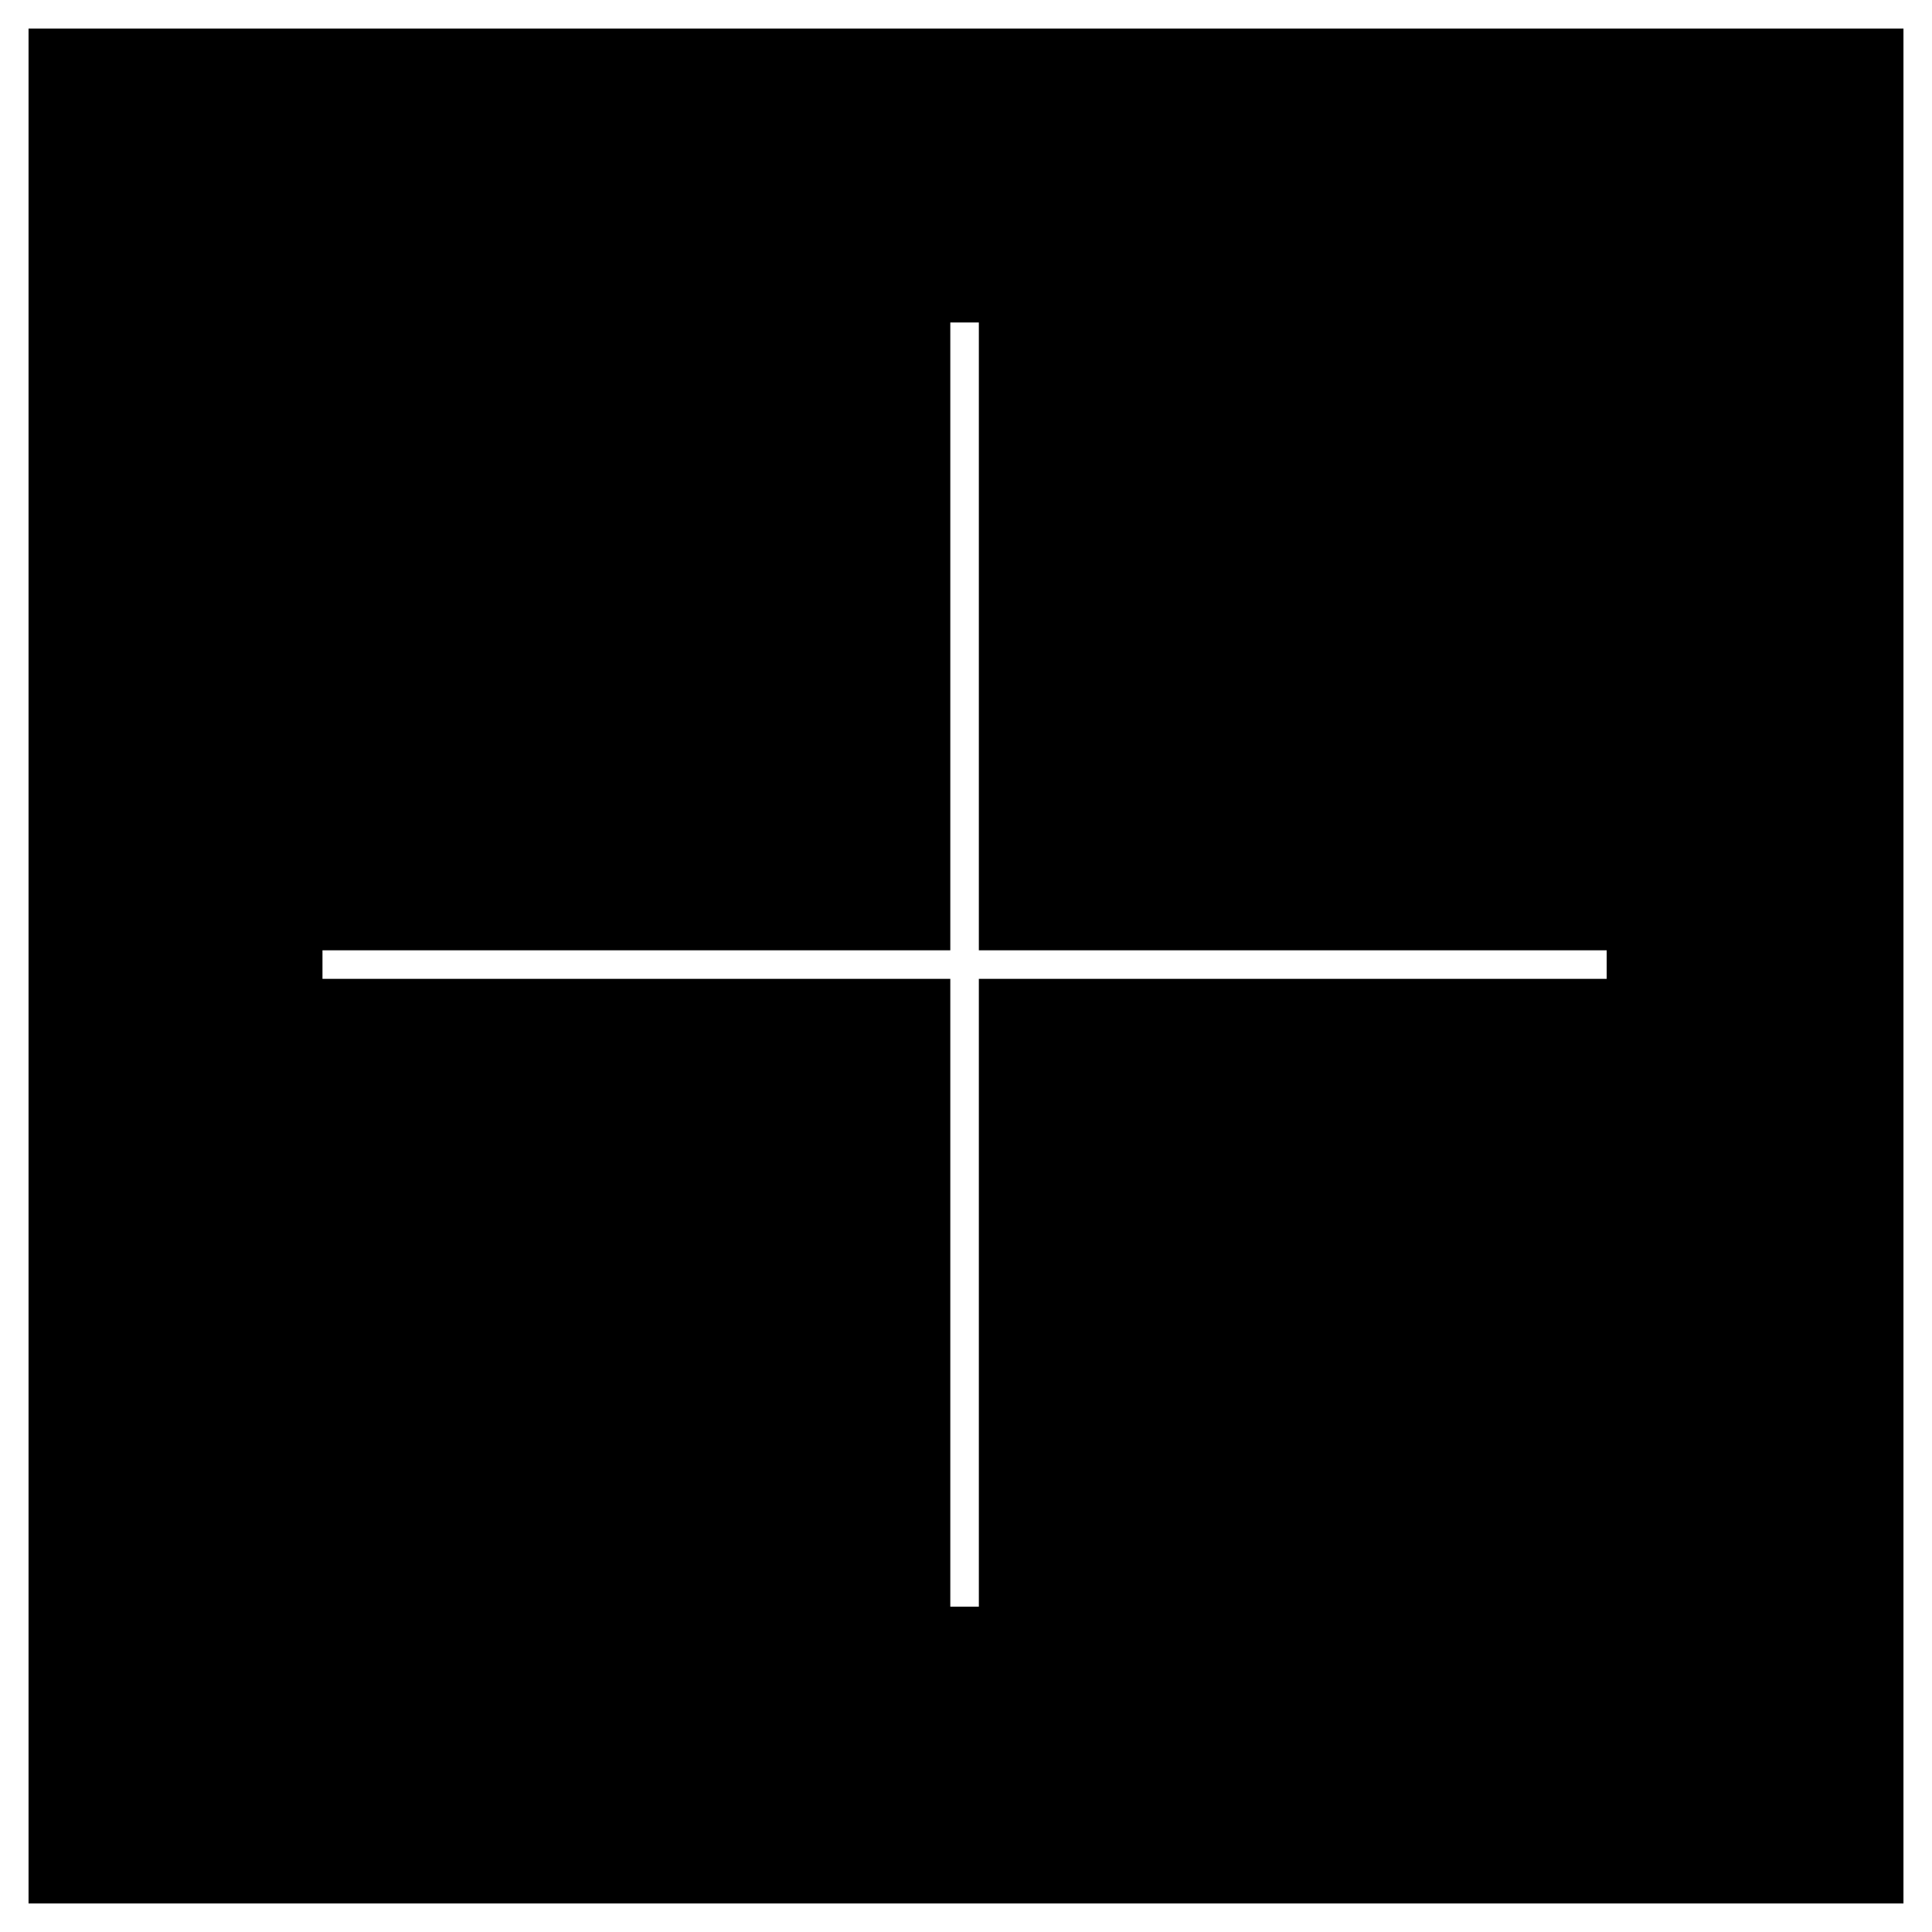 <!-- Generator: Adobe Illustrator 25.2.2, SVG Export Plug-In  -->
<svg version="1.1" xmlns="http://www.w3.org/2000/svg" xmlns:xlink="http://www.w3.org/1999/xlink" x="0px" y="0px" width="67.7px"
	 height="67.7px" viewBox="0 0 67.7 67.7" style="overflow:visible;enable-background:new 0 0 67.7 67.7;" xml:space="preserve">
<rect x="0" y="0" width="67.7" height="67.7" fill="#808080" stroke="none"/>
<style type="text/css">
	.st0{stroke:#FFFFFF;stroke-miterlimit:10;}
	.st1{fill:none;stroke:#FFFFFF;stroke-miterlimit:10;}
</style>
<defs>
</defs>
<g>
	<rect x="0.5" y="0.5" class="st0" width="66.7" height="66.7"/>
</g>
<line class="st1" x1="56.3" y1="33.8" x2="11.3" y2="33.8"/>
<line class="st1" x1="33.8" y1="11.3" x2="33.8" y2="56.3"/>
</svg>
